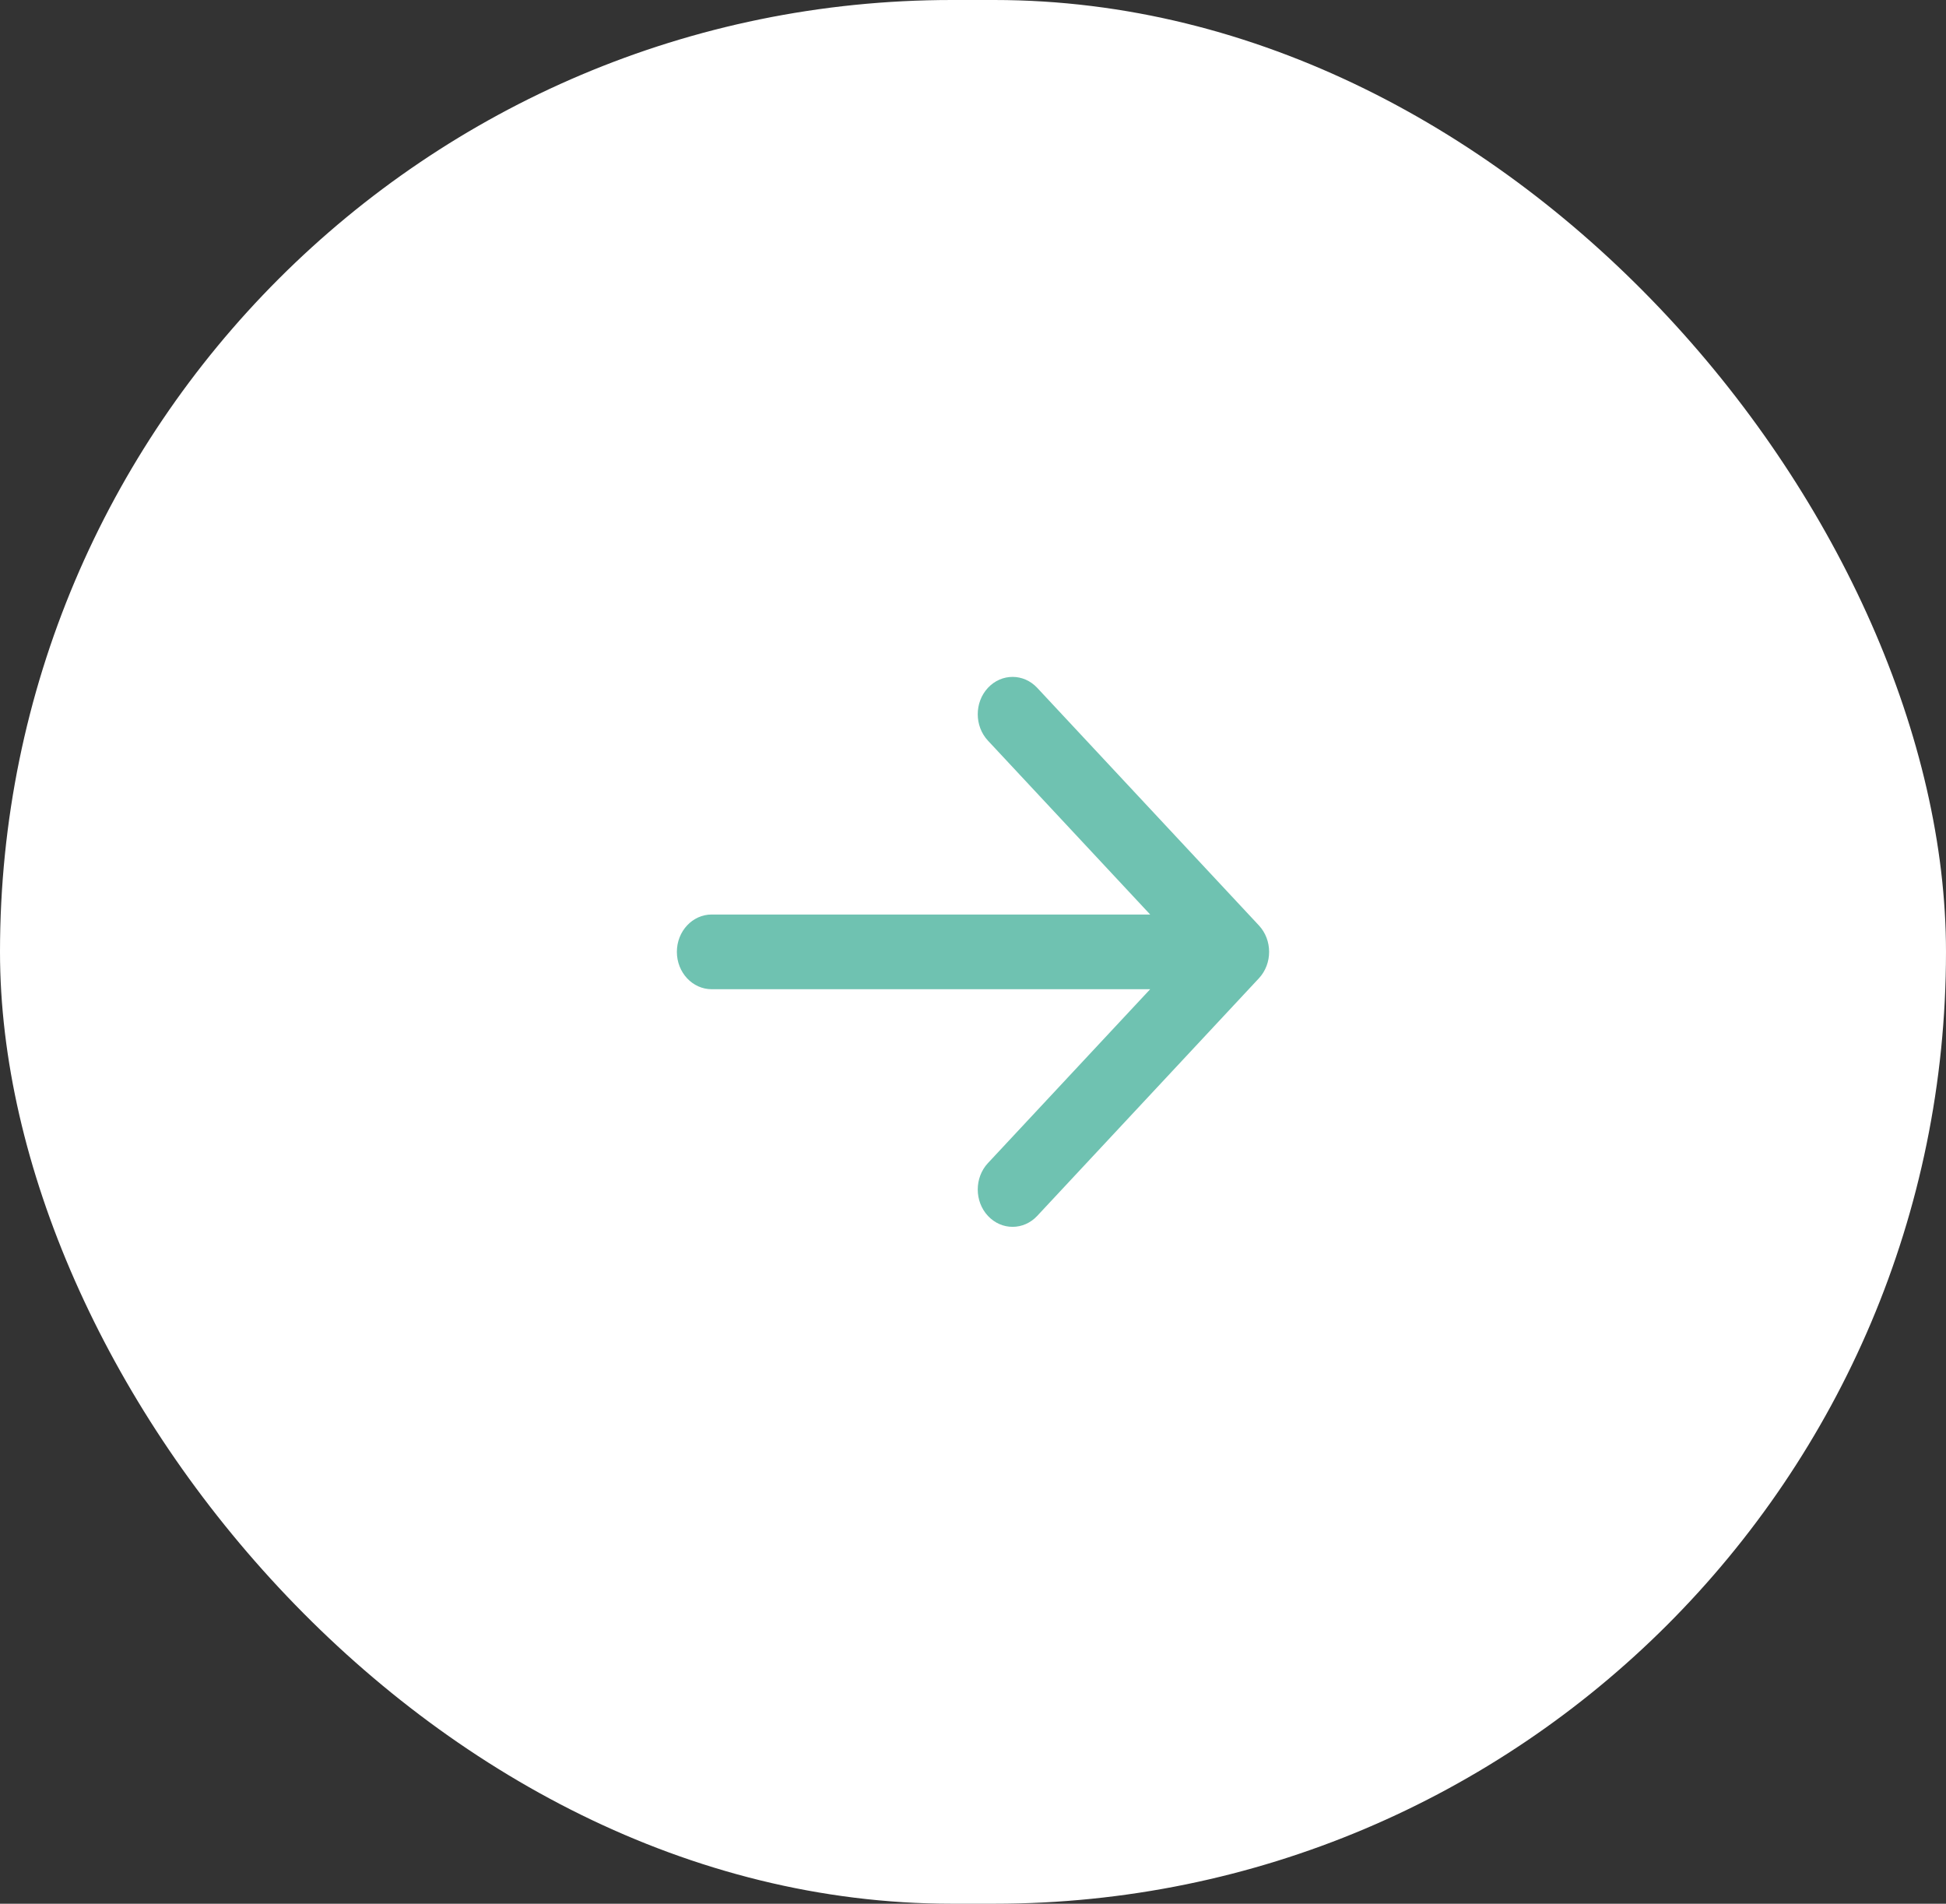 <svg width="46" height="45" viewBox="0 0 46 45" fill="none" xmlns="http://www.w3.org/2000/svg">
<rect x="0" y="0" width="46" height="45" fill="#333333" stroke="none"/>
<rect width="46" height="45" rx="22.5" fill="white"/>
<path fill-rule="evenodd" clip-rule="evenodd" d="M24.518 16.259L29.759 21.876C30.08 22.221 30.08 22.779 29.759 23.124L24.518 28.741C24.196 29.086 23.675 29.086 23.353 28.741C23.032 28.397 23.032 27.838 23.353 27.493L27.188 23.383H16.823C16.369 23.383 16 22.988 16 22.5C16 22.012 16.369 21.617 16.823 21.617H27.188L23.353 17.507C23.032 17.162 23.032 16.603 23.353 16.259C23.675 15.914 24.196 15.914 24.518 16.259Z" fill="#6FC2B1"/>
</svg>

